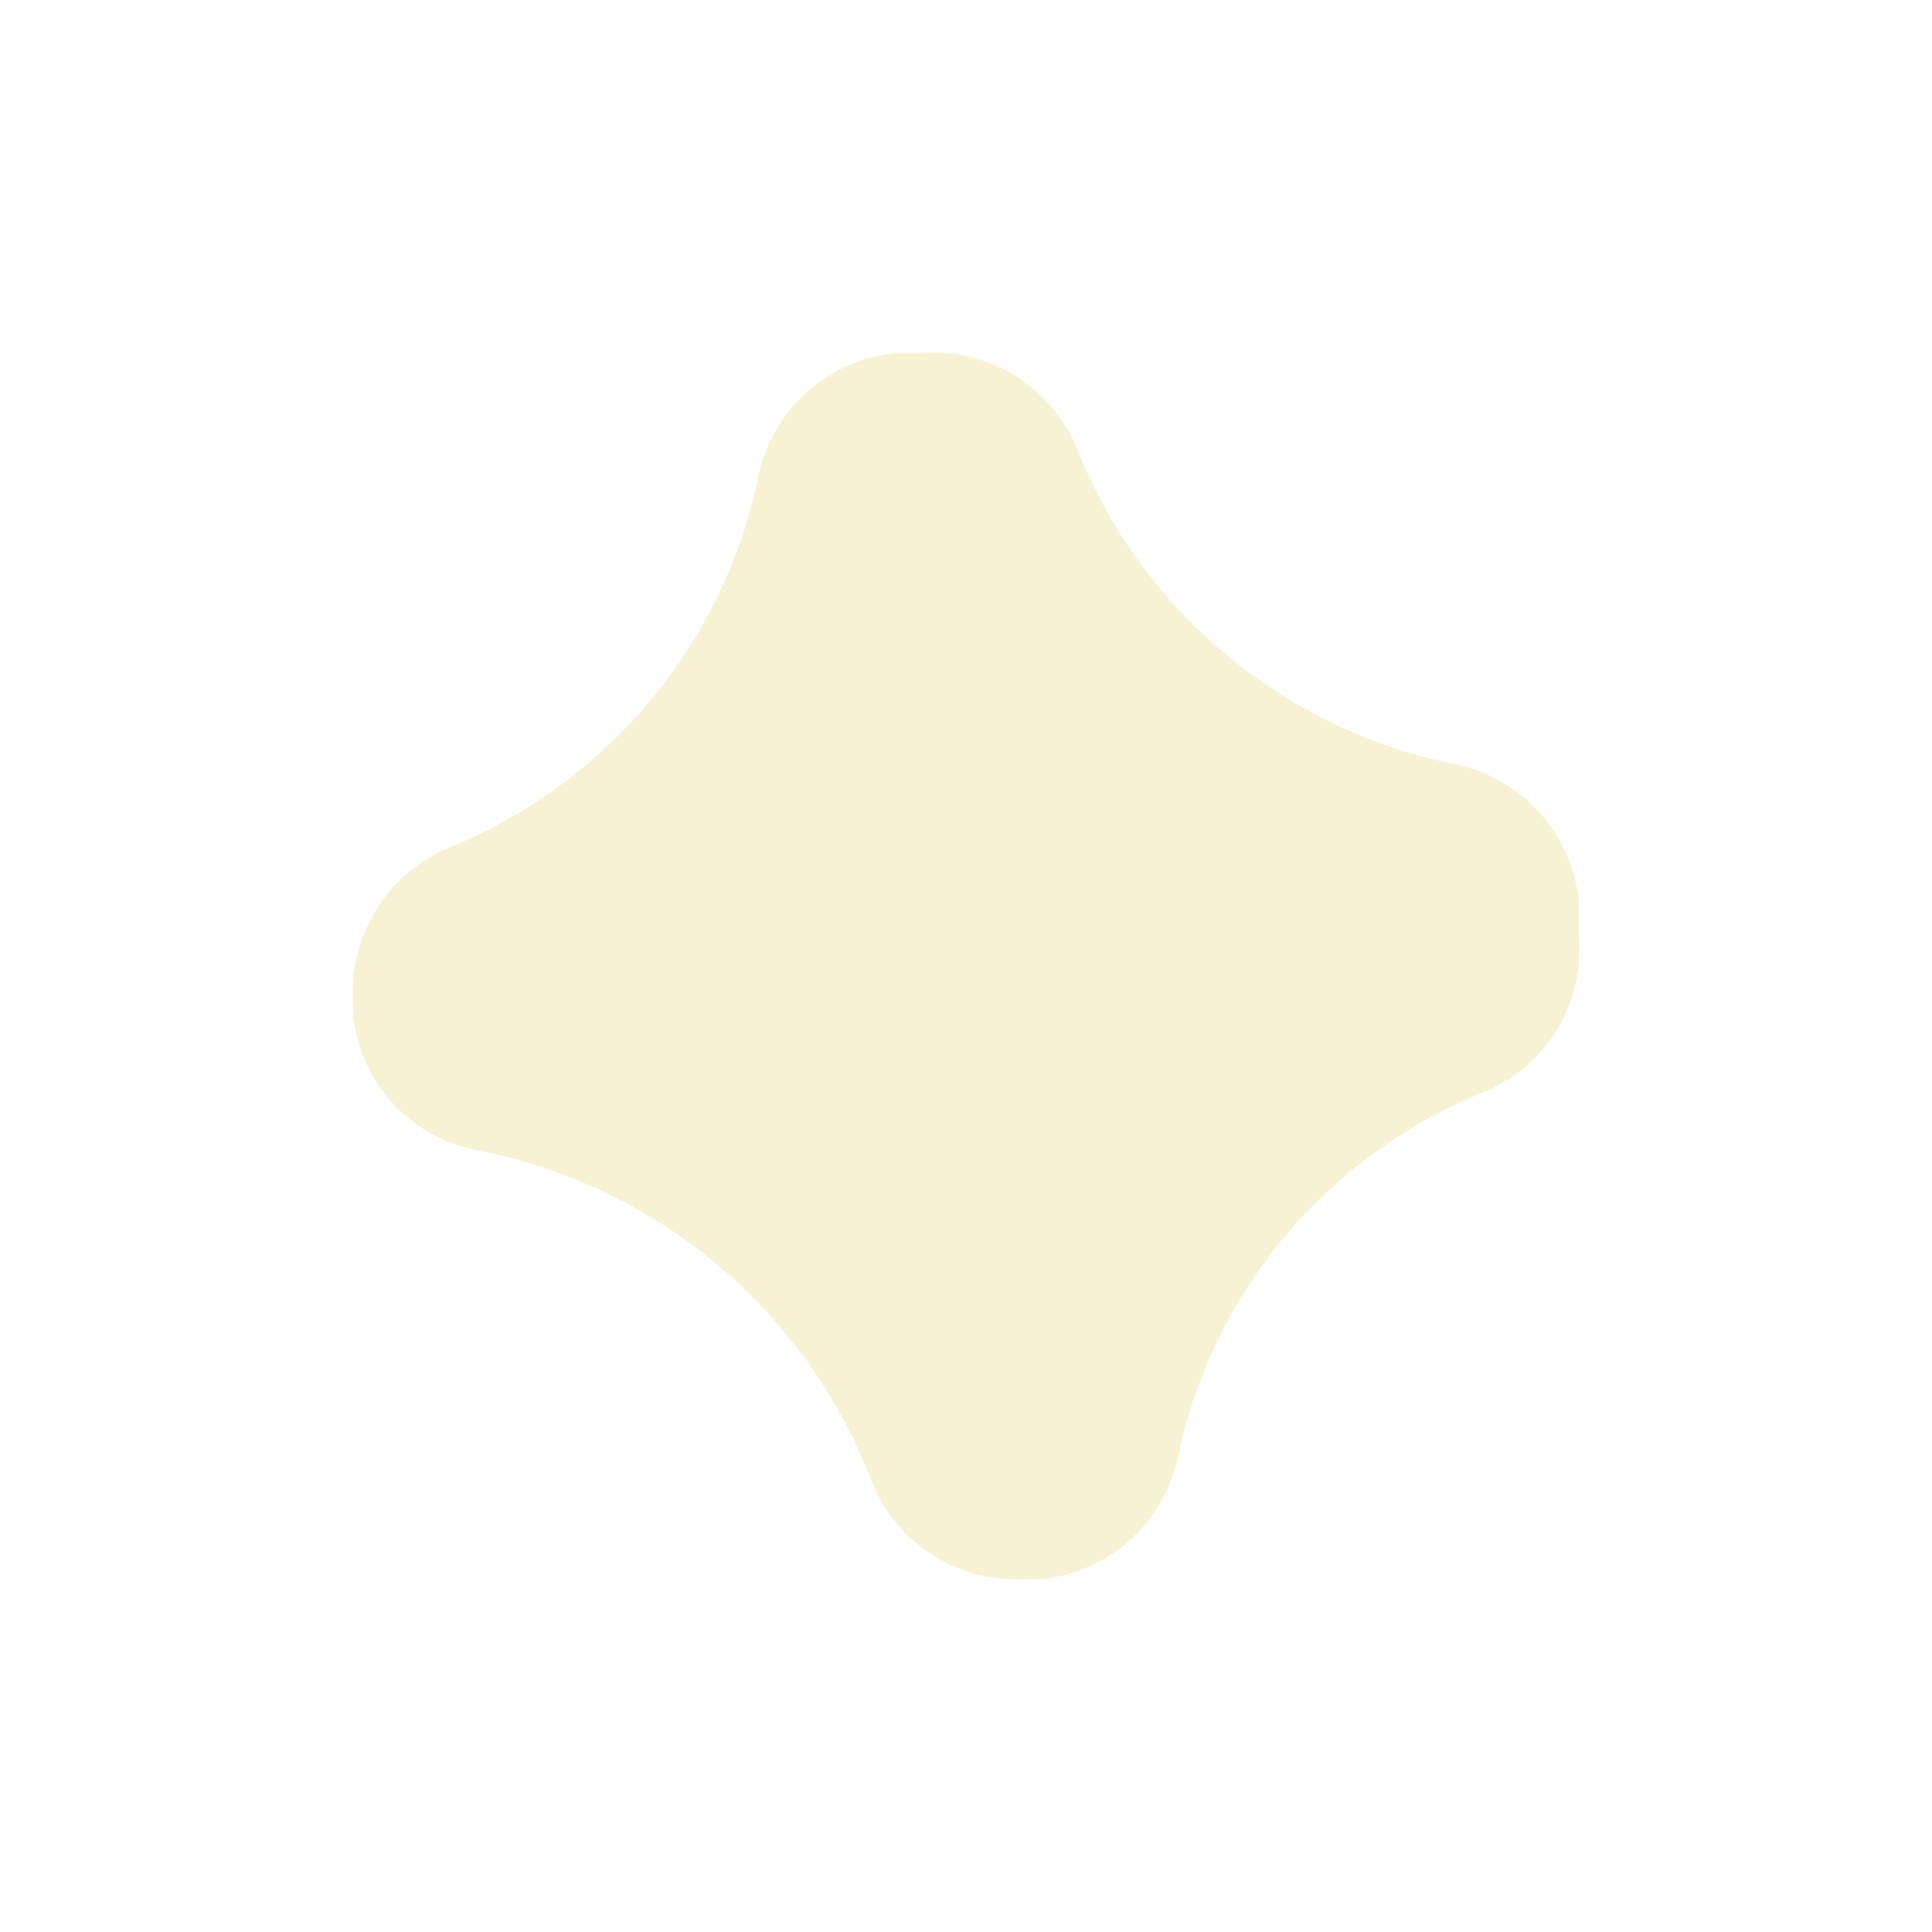 <?xml version="1.0" encoding="UTF-8"?> <svg xmlns="http://www.w3.org/2000/svg" width="137" height="137" viewBox="0 0 137 137" fill="none"> <g filter="url(#filter0_f_120_761)"> <path d="M72.427 111.994H73.794C76.163 111.76 78.394 110.771 80.155 109.174C81.916 107.578 83.115 105.457 83.574 103.128C84.794 97.425 87.396 92.107 91.151 87.638C94.906 83.168 99.7 79.683 105.117 77.485C107.305 76.614 109.152 75.061 110.385 73.058C111.617 71.055 112.168 68.709 111.955 66.369V63.914C111.721 61.551 110.729 59.327 109.128 57.571C107.527 55.814 105.401 54.618 103.065 54.161C97.112 52.945 91.556 50.27 86.899 46.376C82.243 42.483 78.632 37.494 76.393 31.86C75.51 29.684 73.951 27.848 71.945 26.621C69.939 25.393 67.591 24.84 65.246 25.04H63.536C61.163 25.264 58.927 26.248 57.164 27.847C55.4 29.446 54.205 31.572 53.756 33.906C52.528 39.72 49.891 45.147 46.076 49.711C42.262 54.276 37.385 57.841 31.872 60.094C29.703 60.993 27.874 62.551 26.646 64.547C25.418 66.544 24.853 68.876 25.033 71.211V71.893C25.249 74.254 26.235 76.48 27.841 78.229C29.447 79.978 31.583 81.154 33.923 81.577C40.159 82.808 45.981 85.592 50.848 89.67C55.715 93.748 59.468 98.988 61.758 104.901C62.571 107.046 64.037 108.884 65.95 110.156C67.863 111.428 70.128 112.071 72.427 111.994Z" fill="#F8F2D4"></path> </g> <defs> <filter id="filter0_f_120_761" x="0" y="0" width="137" height="137" filterUnits="userSpaceOnUse" color-interpolation-filters="sRGB"> <feFlood flood-opacity="0" result="BackgroundImageFix"></feFlood> <feBlend mode="normal" in="SourceGraphic" in2="BackgroundImageFix" result="shape"></feBlend> <feGaussianBlur stdDeviation="12.5" result="effect1_foregroundBlur_120_761"></feGaussianBlur> </filter> </defs> </svg> 